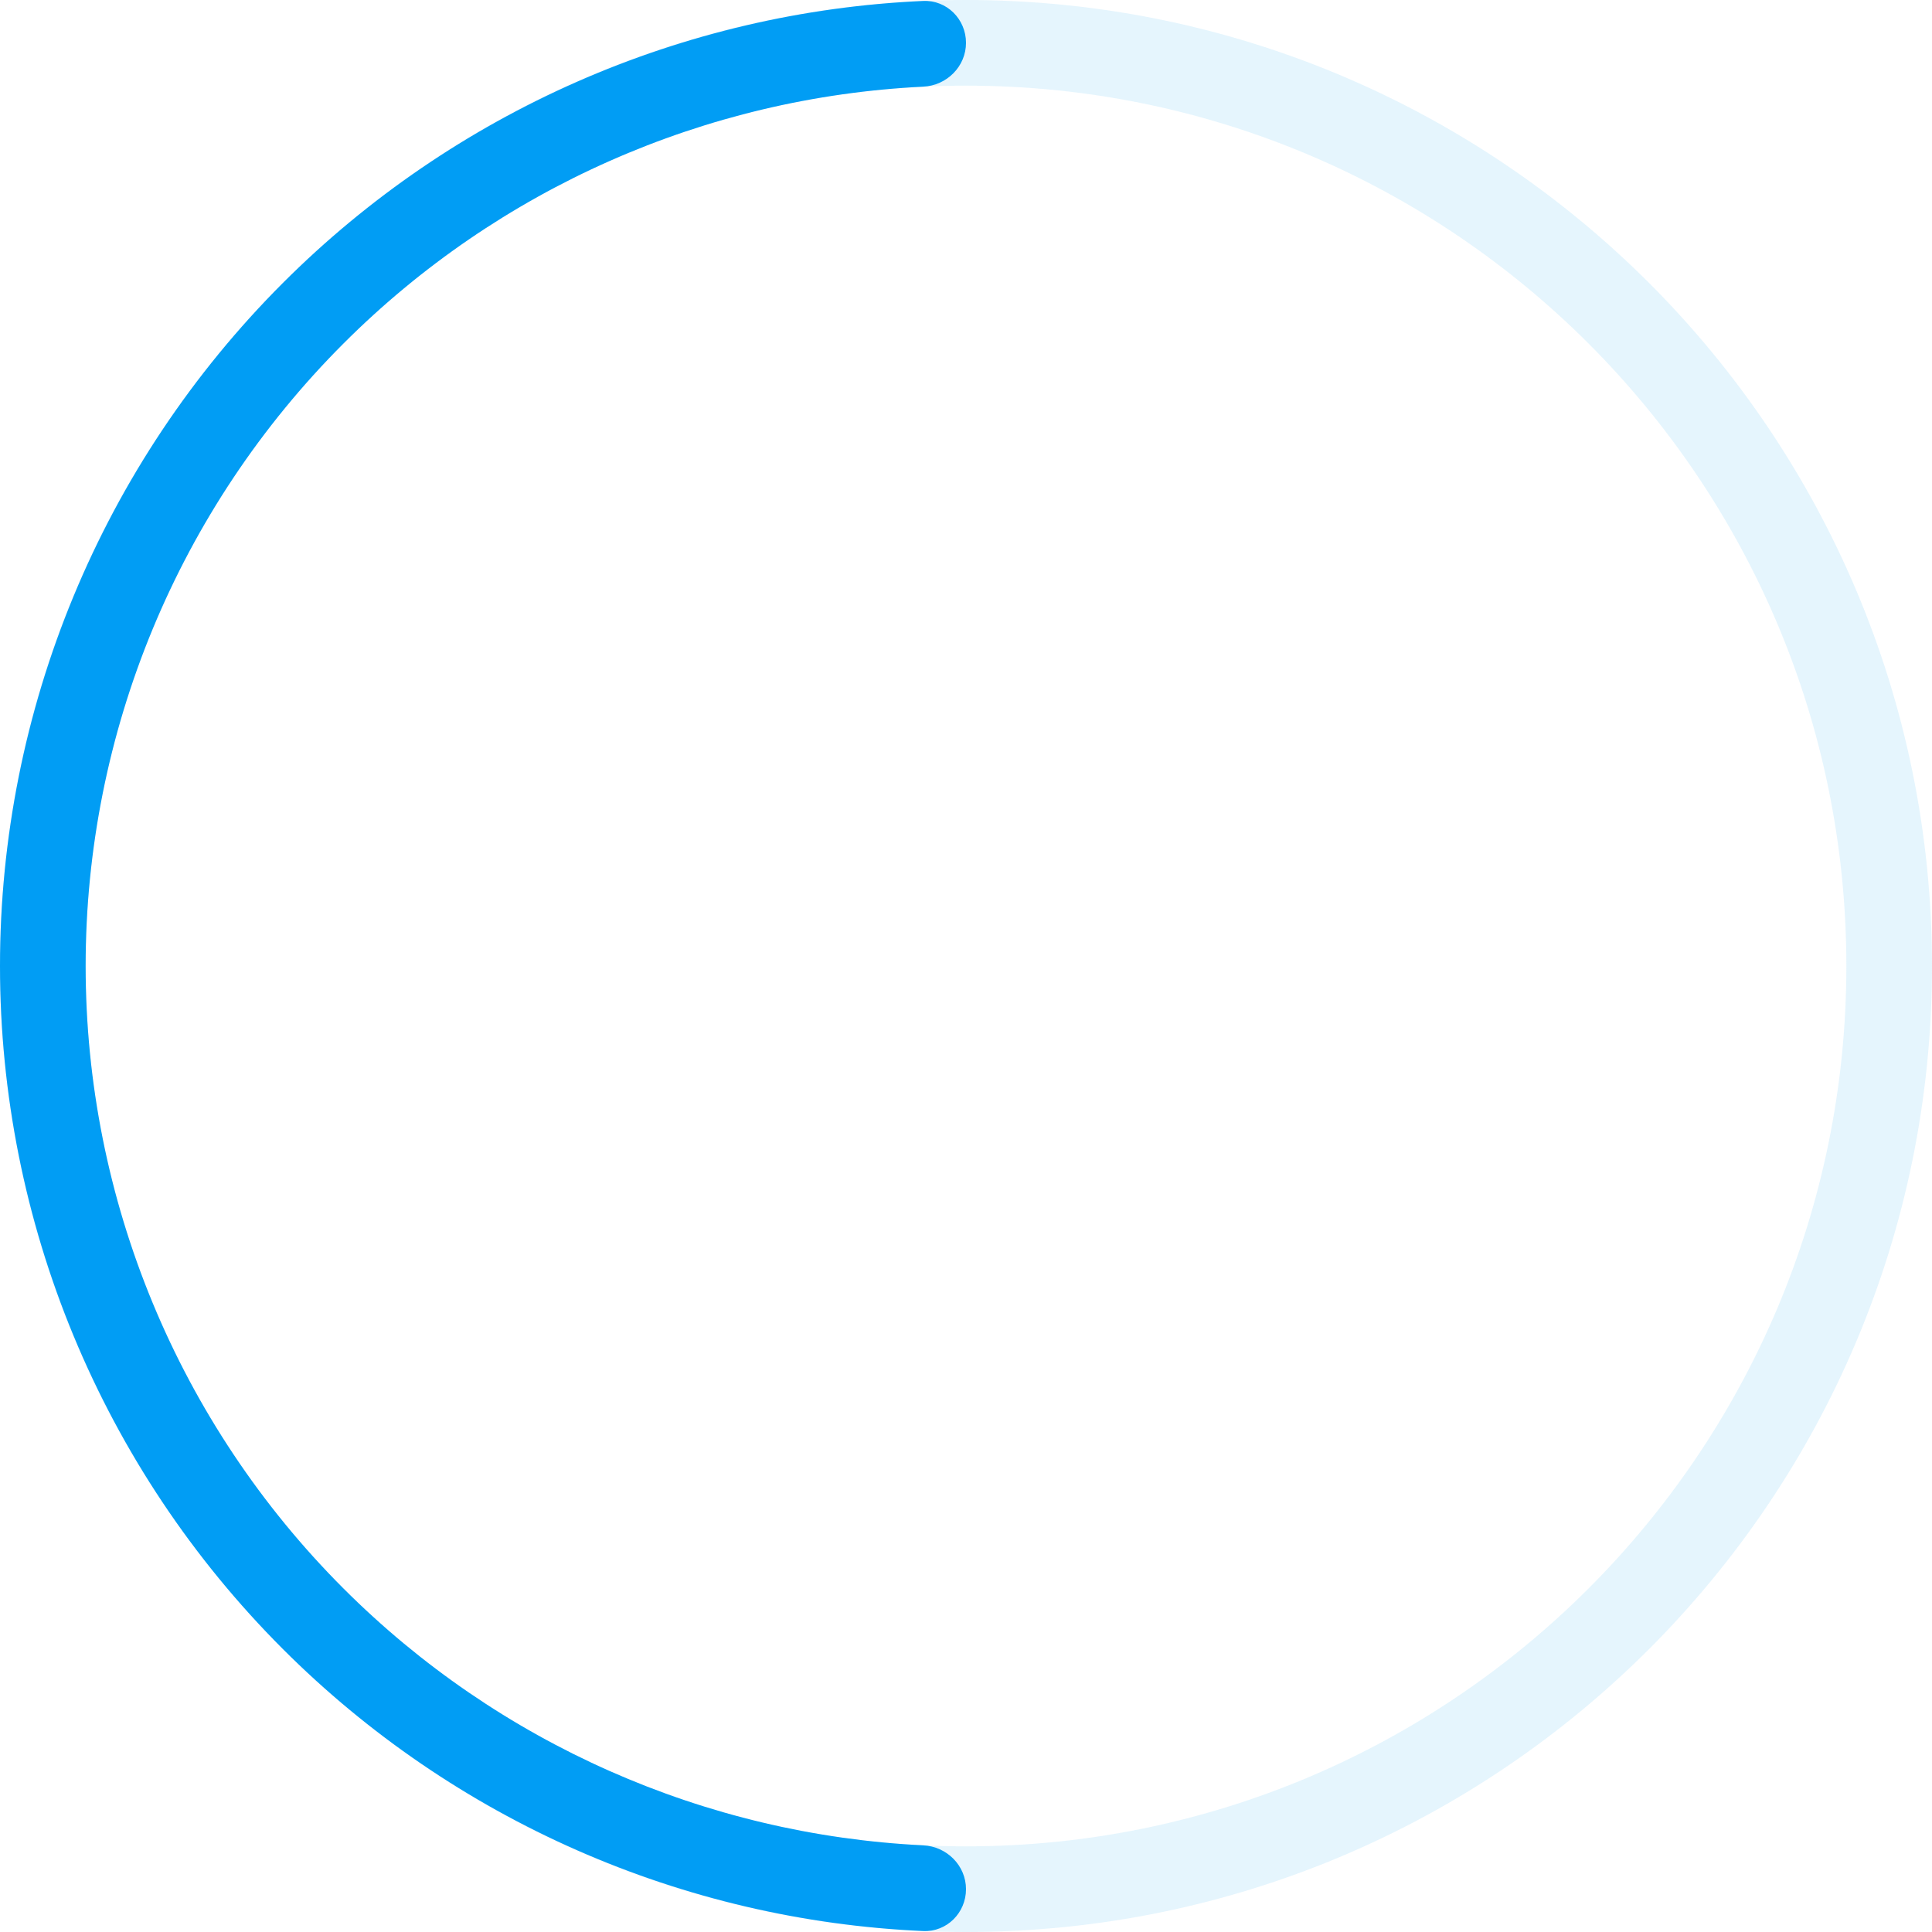 <svg width="95" height="95" viewBox="0 0 95 95" fill="none" xmlns="http://www.w3.org/2000/svg">
<path opacity="0.2" d="M4.15258e-06 47.5C6.44599e-06 21.267 21.267 -6.44599e-06 47.5 -4.15258e-06C73.734 -1.85917e-06 95 21.267 95 47.5C95 73.734 73.734 95 47.5 95C21.267 95 1.85917e-06 73.734 4.15258e-06 47.5ZM90.789 47.5C90.789 23.592 71.408 4.211 47.5 4.211C23.592 4.211 4.211 23.592 4.211 47.5C4.211 71.408 23.592 90.789 47.5 90.789C71.408 90.789 90.789 71.408 90.789 47.5Z" fill="#80CEF9"/>
<path d="M47.5 92.895C47.5 94.057 46.557 95.005 45.395 94.953C33.563 94.429 22.323 89.498 13.912 81.088C5.004 72.18 -3.50447e-07 60.098 0 47.5C3.50447e-07 34.902 5.004 22.82 13.912 13.912C22.323 5.502 33.563 0.571 45.395 0.047C46.557 -0.005 47.5 0.943 47.5 2.105V2.105C47.5 3.268 46.557 4.206 45.395 4.262C34.681 4.783 24.511 9.269 16.89 16.89C8.772 25.008 4.211 36.019 4.211 47.5C4.211 58.981 8.772 69.992 16.89 78.11C24.511 85.731 34.681 90.217 45.395 90.738C46.557 90.794 47.5 91.732 47.5 92.895V92.895Z" fill="#019DF4"/>
</svg>
